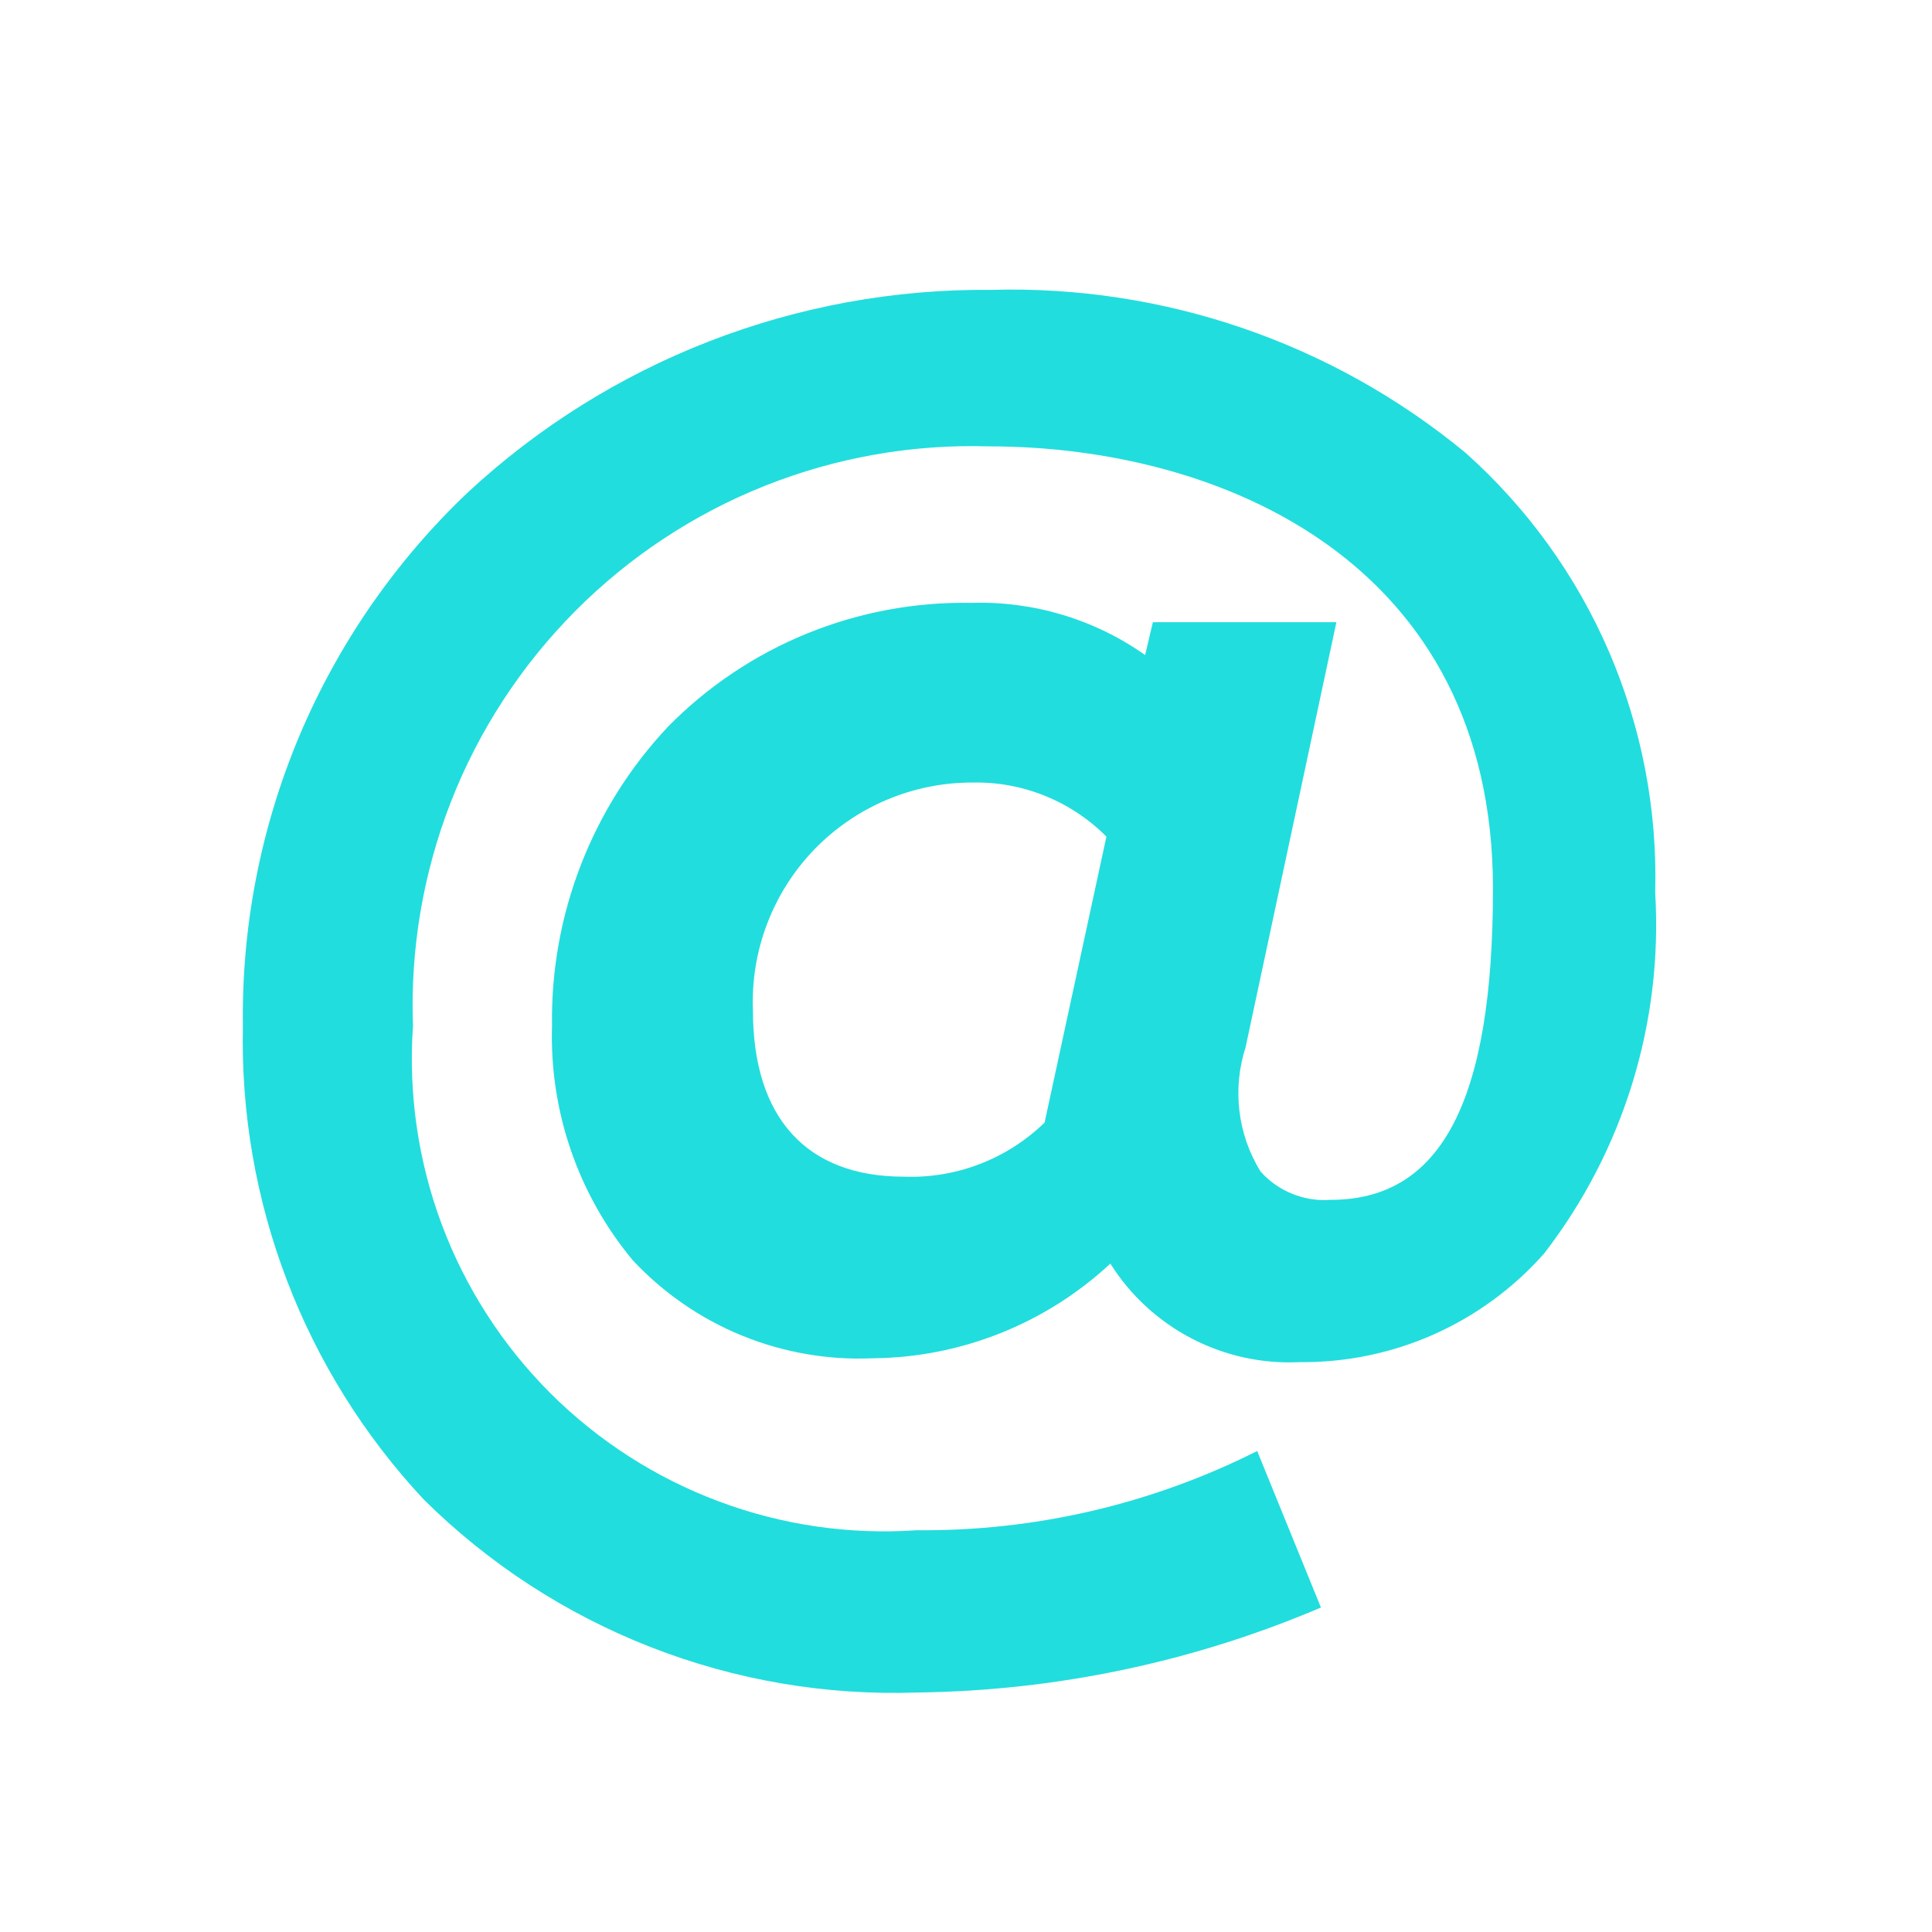 <svg width="25" height="25" viewBox="0 0 25 25" fill="none" xmlns="http://www.w3.org/2000/svg">
<path d="M11.868 21.901C10.689 21.942 9.514 21.742 8.416 21.312C7.317 20.882 6.318 20.232 5.481 19.401C3.932 17.742 3.093 15.544 3.143 13.276C3.125 11.988 3.374 10.71 3.874 9.522C4.375 8.335 5.115 7.264 6.049 6.376C7.887 4.668 10.309 3.729 12.818 3.751C15.055 3.686 17.239 4.435 18.965 5.86C19.764 6.573 20.397 7.451 20.821 8.434C21.244 9.417 21.448 10.481 21.418 11.551C21.519 13.23 21.009 14.889 19.981 16.22C19.585 16.668 19.098 17.025 18.552 17.268C18.007 17.51 17.415 17.632 16.818 17.626C16.333 17.65 15.851 17.544 15.42 17.32C14.99 17.096 14.626 16.762 14.368 16.351C13.531 17.129 12.435 17.566 11.293 17.576C10.714 17.602 10.137 17.501 9.6 17.282C9.064 17.063 8.582 16.73 8.187 16.307C7.481 15.457 7.11 14.38 7.143 13.276C7.121 11.838 7.66 10.448 8.646 9.401C9.157 8.882 9.768 8.473 10.442 8.198C11.117 7.923 11.84 7.788 12.568 7.801C13.371 7.776 14.161 8.013 14.818 8.476L14.918 8.051H17.293L16.118 13.551C16.032 13.817 16.005 14.099 16.038 14.376C16.071 14.654 16.164 14.921 16.311 15.159C16.424 15.286 16.564 15.385 16.722 15.448C16.879 15.512 17.049 15.539 17.219 15.526C18.652 15.526 19.319 14.247 19.319 11.501C19.319 7.275 15.804 5.776 12.794 5.776C11.803 5.746 10.817 5.92 9.896 6.287C8.975 6.654 8.14 7.206 7.441 7.91C6.743 8.613 6.196 9.452 5.835 10.375C5.475 11.298 5.307 12.286 5.344 13.276C5.283 14.149 5.41 15.024 5.716 15.843C6.022 16.662 6.501 17.406 7.119 18.025C7.738 18.643 8.482 19.122 9.301 19.428C10.12 19.735 10.995 19.862 11.868 19.801C13.395 19.815 14.904 19.463 16.268 18.776L17.093 20.801C15.44 21.506 13.665 21.879 11.868 21.901ZM12.593 10.126C12.209 10.124 11.83 10.2 11.476 10.349C11.123 10.498 10.804 10.716 10.537 10.992C10.271 11.268 10.063 11.595 9.927 11.953C9.79 12.311 9.728 12.693 9.743 13.076C9.743 14.463 10.436 15.226 11.693 15.226C12.028 15.239 12.363 15.184 12.677 15.063C12.99 14.943 13.276 14.76 13.517 14.526L14.317 10.826C14.091 10.599 13.823 10.42 13.526 10.3C13.23 10.179 12.912 10.12 12.593 10.126Z" fill="#22DDDD"/>
</svg>
